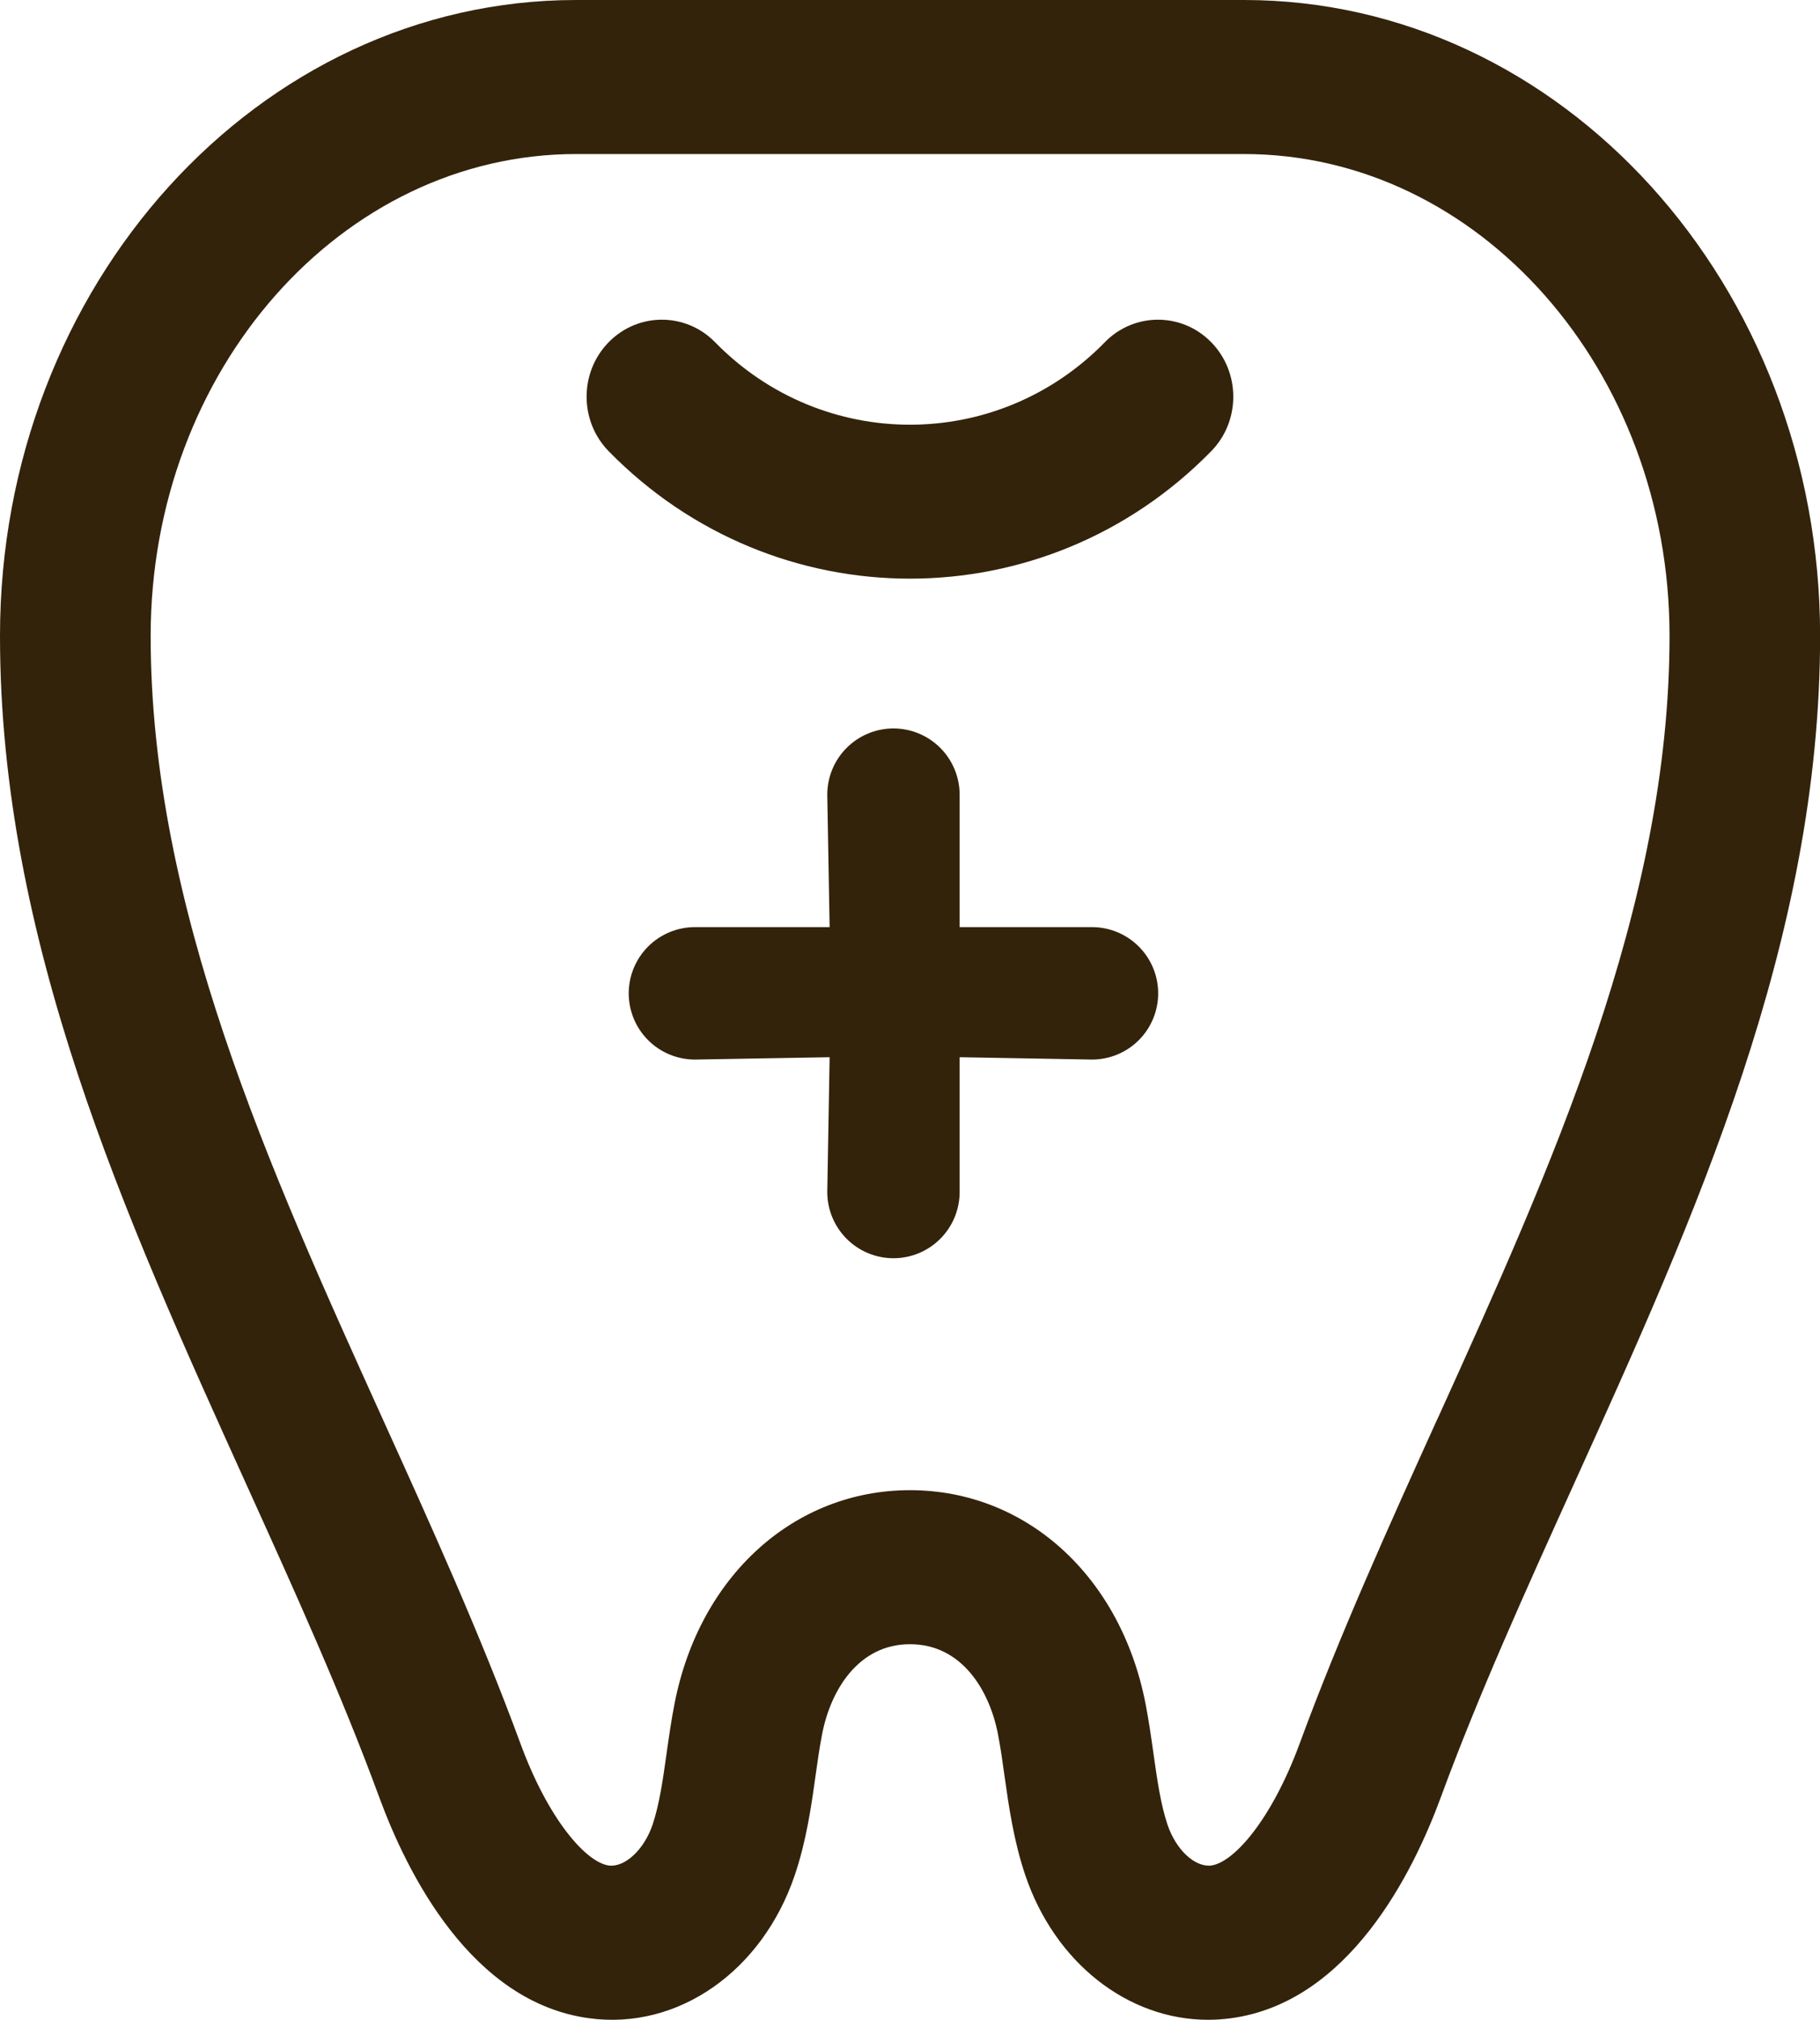 <svg width="55" height="61" viewBox="0 0 55 61" fill="none" xmlns="http://www.w3.org/2000/svg">
<path d="M37.589 0H17.411C7.811 0 0 8.615 0 19.204C0 28.405 3.783 36.751 7.441 44.823C8.923 48.091 10.321 51.18 11.466 54.293C12.305 56.574 14.244 60.473 17.803 60.953C20.485 61.319 23.036 59.536 24.019 56.628C24.369 55.594 24.517 54.552 24.645 53.632C24.705 53.207 24.764 52.782 24.846 52.364C25.101 51.056 25.932 49.657 27.5 49.657C29.07 49.657 29.901 51.056 30.156 52.364C30.238 52.782 30.297 53.207 30.356 53.632C30.485 54.552 30.634 55.594 30.982 56.628C31.88 59.286 34.092 61 36.509 61C36.737 61 36.968 60.984 37.2 60.953C40.758 60.473 42.696 56.574 43.536 54.293C44.682 51.179 46.082 48.091 47.563 44.82C51.222 36.748 55.003 28.403 55.003 19.204C55.003 8.615 47.192 0 37.594 0L37.589 0ZM43.432 42.865C41.982 46.067 40.48 49.38 39.276 52.655C38.431 54.952 37.291 56.247 36.6 56.341C36.106 56.396 35.537 55.864 35.282 55.108C35.075 54.493 34.97 53.752 34.859 52.968C34.788 52.461 34.715 51.956 34.618 51.455C33.867 47.598 31.007 45.005 27.5 45.005C23.995 45.005 21.134 47.598 20.384 51.455C20.286 51.954 20.214 52.461 20.142 52.968C20.032 53.752 19.927 54.493 19.721 55.107C19.464 55.864 18.886 56.399 18.401 56.341C17.711 56.247 16.57 54.952 15.727 52.655C14.523 49.38 13.023 46.069 11.571 42.868C8.121 35.253 4.552 27.38 4.553 19.204C4.553 11.18 10.323 4.652 17.414 4.652H37.594C44.685 4.652 50.453 11.18 50.453 19.204C50.453 27.378 46.885 35.252 43.435 42.865H43.432Z" fill="#33230B"/>
<path d="M33.388 10.336C30.141 13.657 24.858 13.657 21.61 10.336C20.722 9.428 19.282 9.428 18.393 10.336C17.505 11.244 17.505 12.718 18.393 13.626C20.904 16.192 24.201 17.476 27.498 17.476C30.796 17.476 34.093 16.192 36.603 13.626C37.492 12.718 37.492 11.244 36.603 10.336C35.715 9.428 34.275 9.428 33.386 10.336H33.388Z" fill="#33230B"/>
<path d="M33 28H29V24C29 23.47 28.789 22.961 28.414 22.586C28.039 22.211 27.53 22 27 22C26.47 22 25.961 22.211 25.586 22.586C25.211 22.961 25 23.47 25 24L25.071 28H21C20.47 28 19.961 28.211 19.586 28.586C19.211 28.961 19 29.47 19 30C19 30.53 19.211 31.039 19.586 31.414C19.961 31.789 20.47 32 21 32L25.071 31.929L25 36C25 36.53 25.211 37.039 25.586 37.414C25.961 37.789 26.47 38 27 38C27.53 38 28.039 37.789 28.414 37.414C28.789 37.039 29 36.53 29 36V31.929L33 32C33.53 32 34.039 31.789 34.414 31.414C34.789 31.039 35 30.53 35 30C35 29.47 34.789 28.961 34.414 28.586C34.039 28.211 33.53 28 33 28Z" fill="#33230B"/>
</svg>
